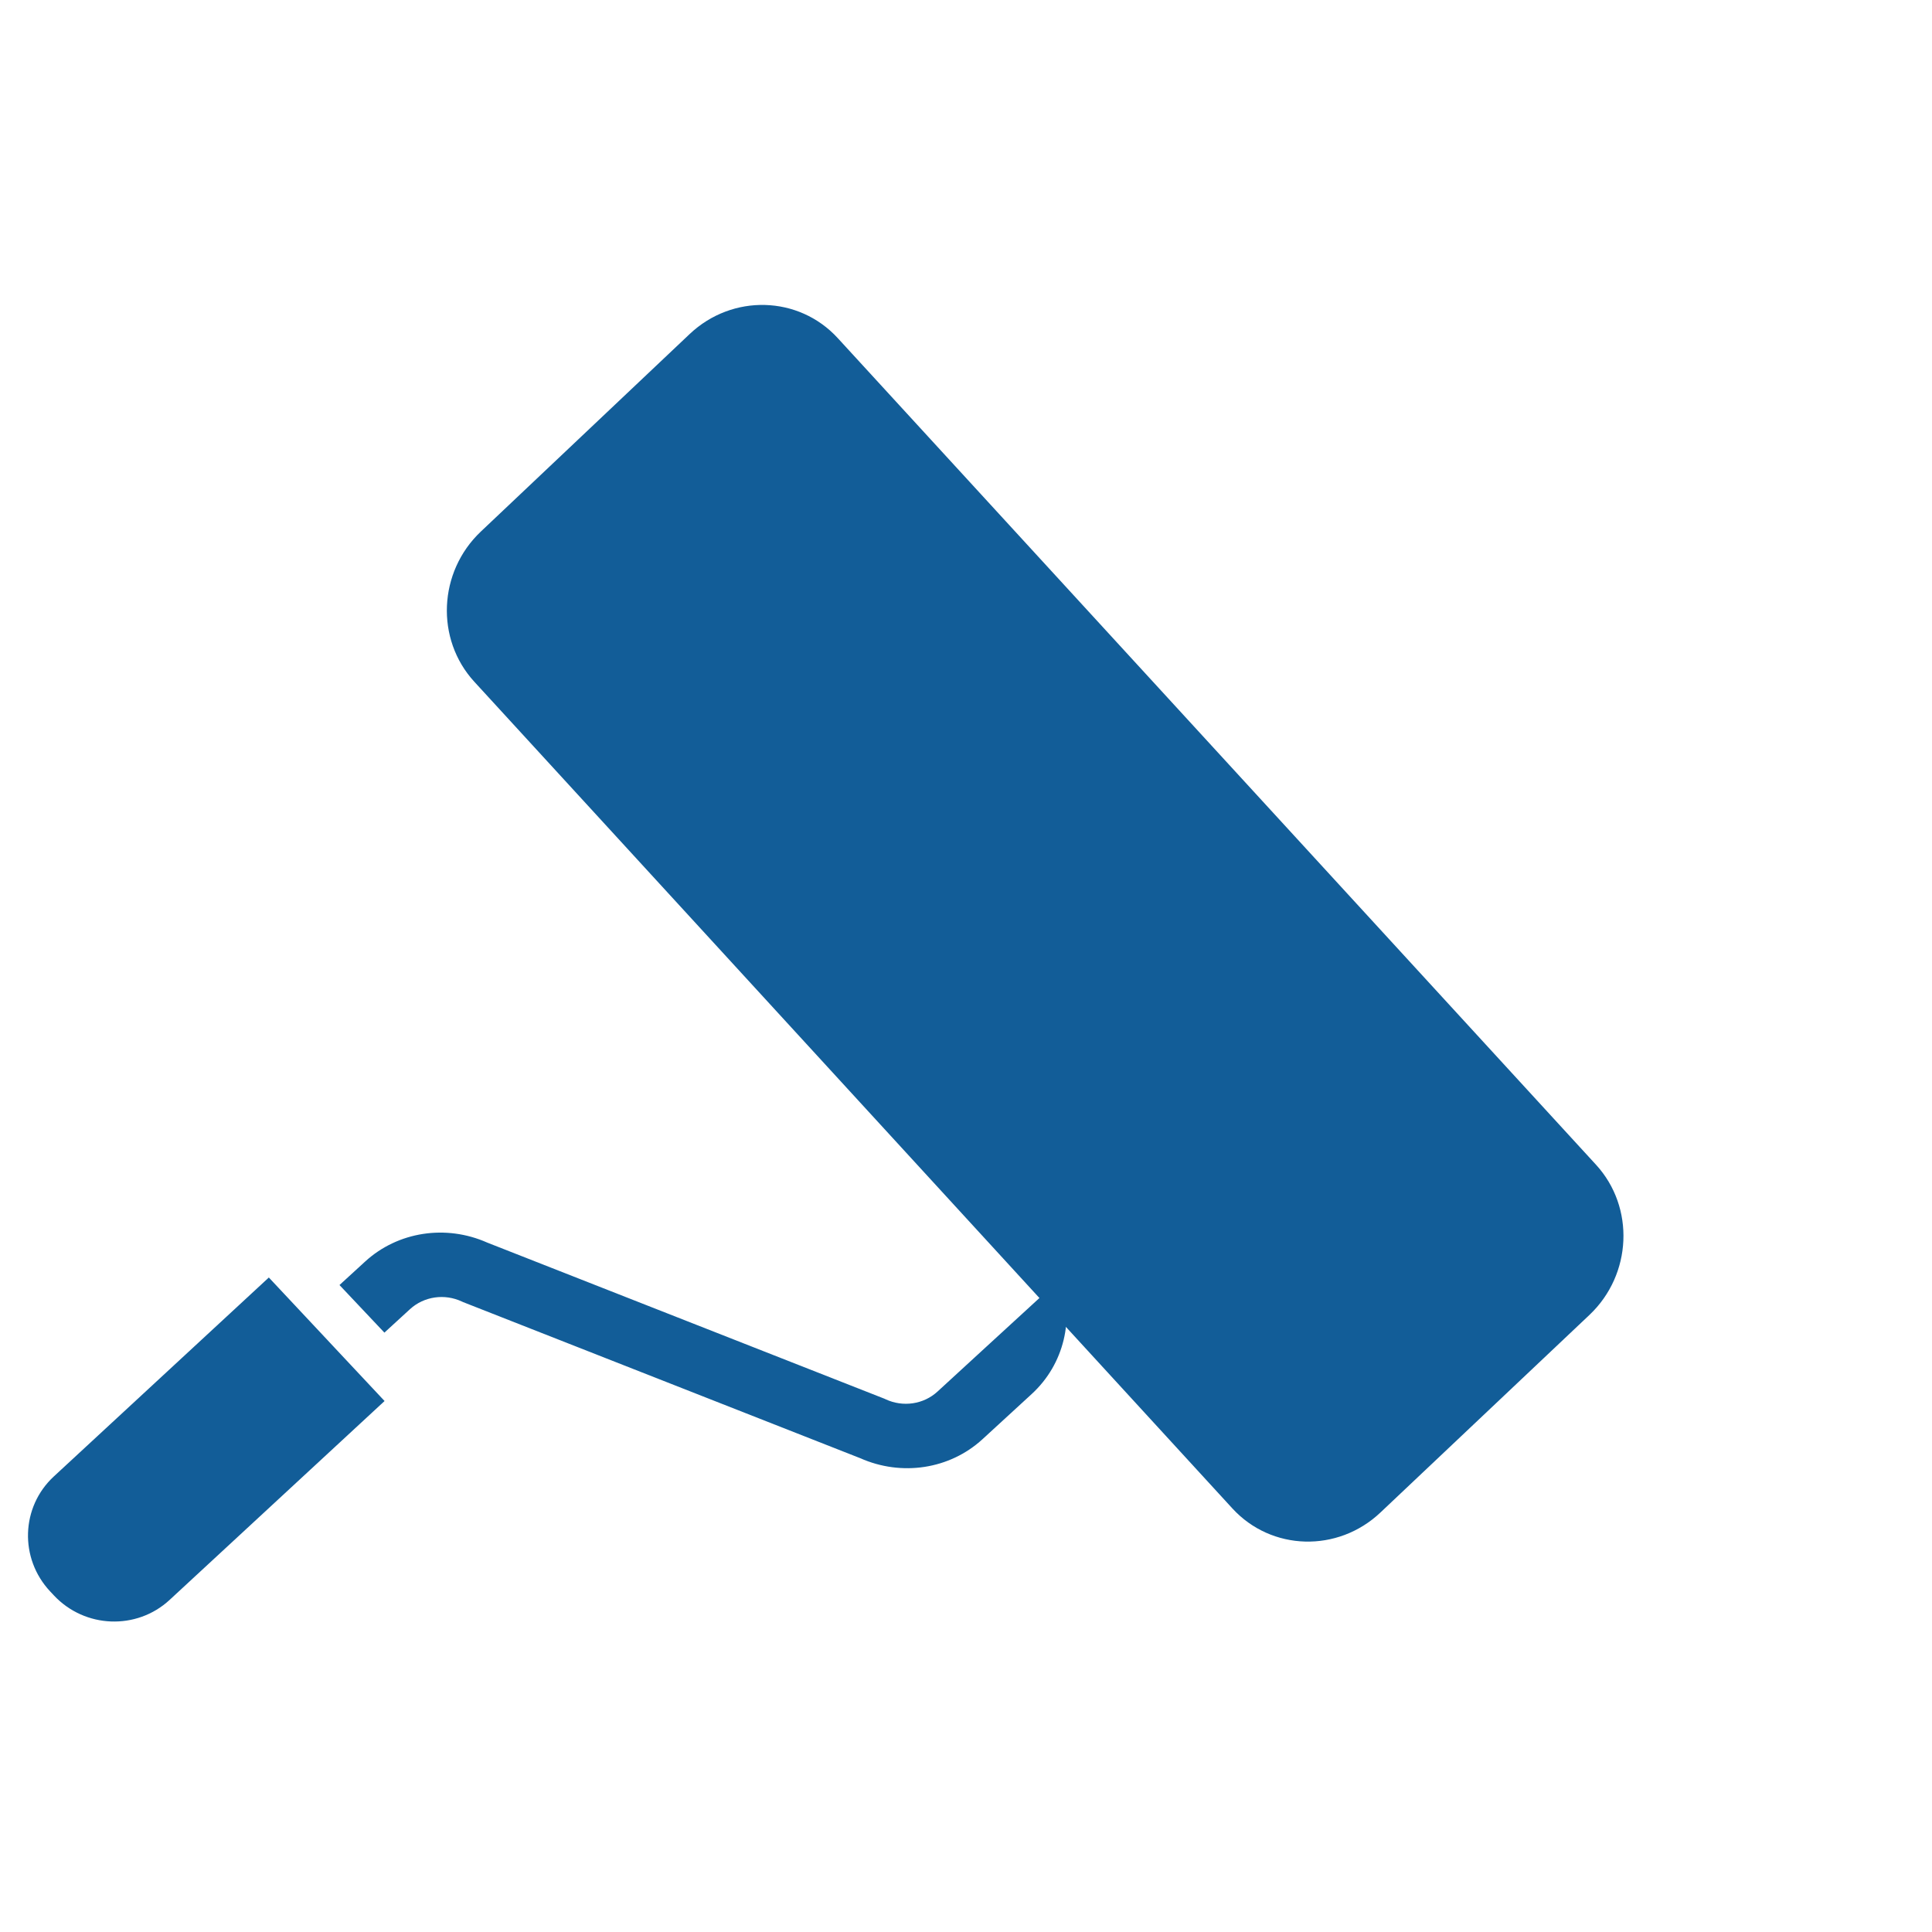 <svg width="60" height="60" viewBox="0 0 60 60" fill="none" xmlns="http://www.w3.org/2000/svg">
<mask id="mask0_398_3402" style="mask-type:alpha" maskUnits="userSpaceOnUse" x="0" y="0" width="60" height="60">
<rect width="60" height="60" fill="#0048FF"/>
</mask>
<g mask="url(#mask0_398_3402)">
<path d="M42.871 46.972L49.362 40.836C50.686 39.583 50.778 37.493 49.565 36.171L26.016 10.499C24.804 9.178 22.744 9.121 21.419 10.373L14.934 16.507C13.609 17.76 13.518 19.85 14.73 21.172L38.273 46.846C39.486 48.168 41.546 48.225 42.871 46.972Z" fill="#125d98"/>
<path d="M1.672 45.852C0.648 46.799 0.597 48.398 1.557 49.422L1.674 49.547C2.634 50.571 4.243 50.634 5.267 49.687L11.943 43.51L8.349 39.674L1.672 45.852Z" fill="#125d98"/>
<path d="M32.941 39.705L30.642 41.814L29.113 43.218C28.682 43.614 28.039 43.709 27.498 43.453L27.466 43.438L15.132 38.59C13.85 38.02 12.357 38.246 11.338 39.18L10.543 39.908L11.938 41.386L12.733 40.657C13.168 40.26 13.807 40.167 14.348 40.422L14.38 40.437L26.714 45.285C27.998 45.856 29.492 45.631 30.511 44.697L32.04 43.293C33.06 42.356 33.364 40.947 32.943 39.707L32.941 39.705Z" fill="#125d98"/>
</g>
</svg>
